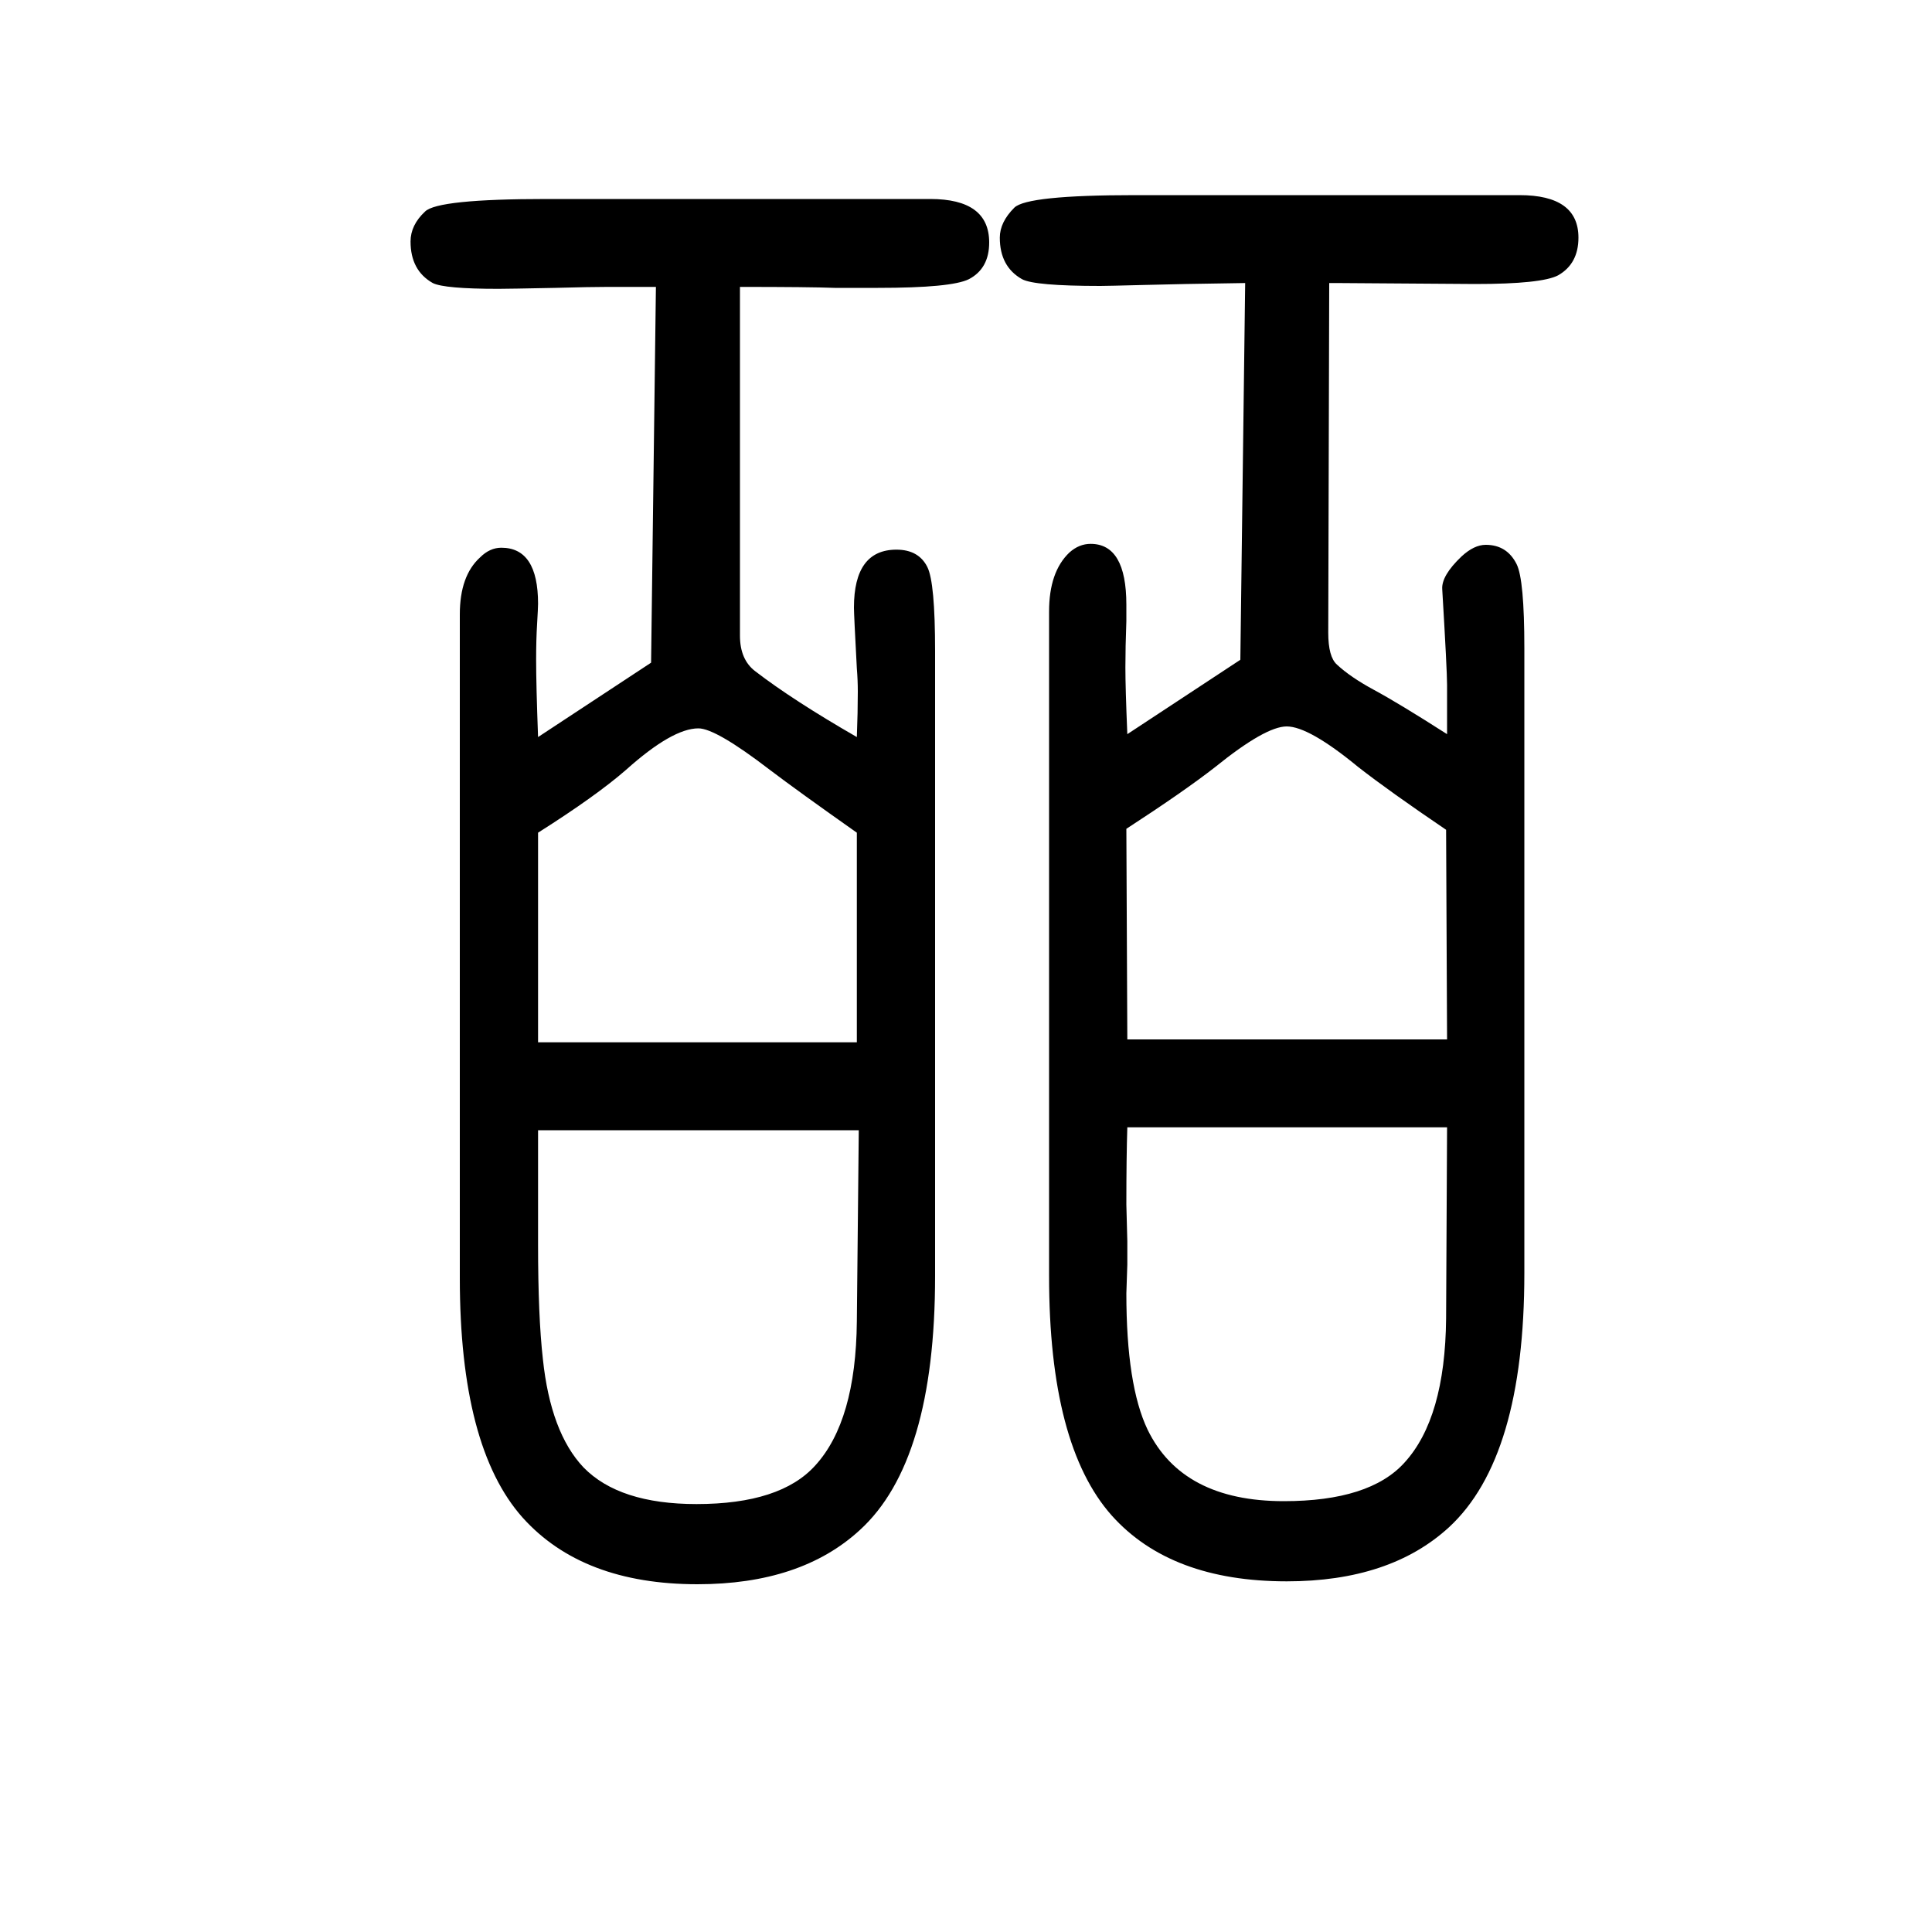 <svg xmlns="http://www.w3.org/2000/svg" xmlns:xlink="http://www.w3.org/1999/xlink" height="100" width="100" version="1.1"><path d="M887 887q1 26 1 47q0 12 -1 24q-3 56 -3 63q0 60 44 60q23 0 32 -18q8 -16 8 -87v-647q0 -192 -78 -263q-61 -56 -168 -56q-119 0 -181 69q-65 73 -65 248v687q0 40 21 59q10 10 22 10q38 0 38 -58q0 -4 -1 -21q-1 -16 -1 -37q0 -26 2 -80l117 77l5 389h-50q-17 0 -54 -1
q-49 -1 -59 -1q-56 0 -68 6q-23 13 -23 43q0 17 15 31q13 13 126 13h397q61 0 61 -45q0 -27 -21 -38q-18 -9 -94 -9h-45q-26 1 -98 1v-361q0 -25 16 -37q39 -30 105 -68zM889 480h-332v-86v-32q0 -75 5 -119q8 -76 42 -112q37 -38 117 -38q87 0 123 40q42 46 43 149z
M557 571h330v217q-61 43 -90 65q-56 43 -74 43q-27 0 -75 -43q-31 -27 -91 -65v-217zM1498 890v41v10q0 15 -5 99q-1 14 20 34q13 12 25 12q22 0 32 -20q8 -16 8 -87v-647q0 -191 -78 -263q-61 -56 -168 -56q-120 0 -181 68q-65 73 -65 248v688q0 41 21 61q10 9 22 9
q37 0 37 -63v-17q-1 -27 -1 -48t2 -69l117 77l5 390q-70 -1 -105 -2q-38 -1 -45 -1q-68 0 -81 7q-23 13 -23 43q0 16 15 31q13 13 125 13h398q61 0 61 -44q0 -27 -21 -39q-17 -9 -86 -9l-143 1h-8l-1 -362q0 -25 9 -33q14 -13 38 -26q26 -14 76 -46zM1498 483h-331
q-1 -31 -1 -80l1 -38v-24l-1 -30q0 -95 22 -141q36 -74 141 -74q89 0 125 40q42 46 43 149zM1498 574l-1 217q-59 40 -91 65q-51 42 -74 42q-22 0 -74 -42q-32 -25 -92 -64l1 -218h331z" style="" transform="scale(0.05 -0.05) translate(0 -1650)"/></svg>